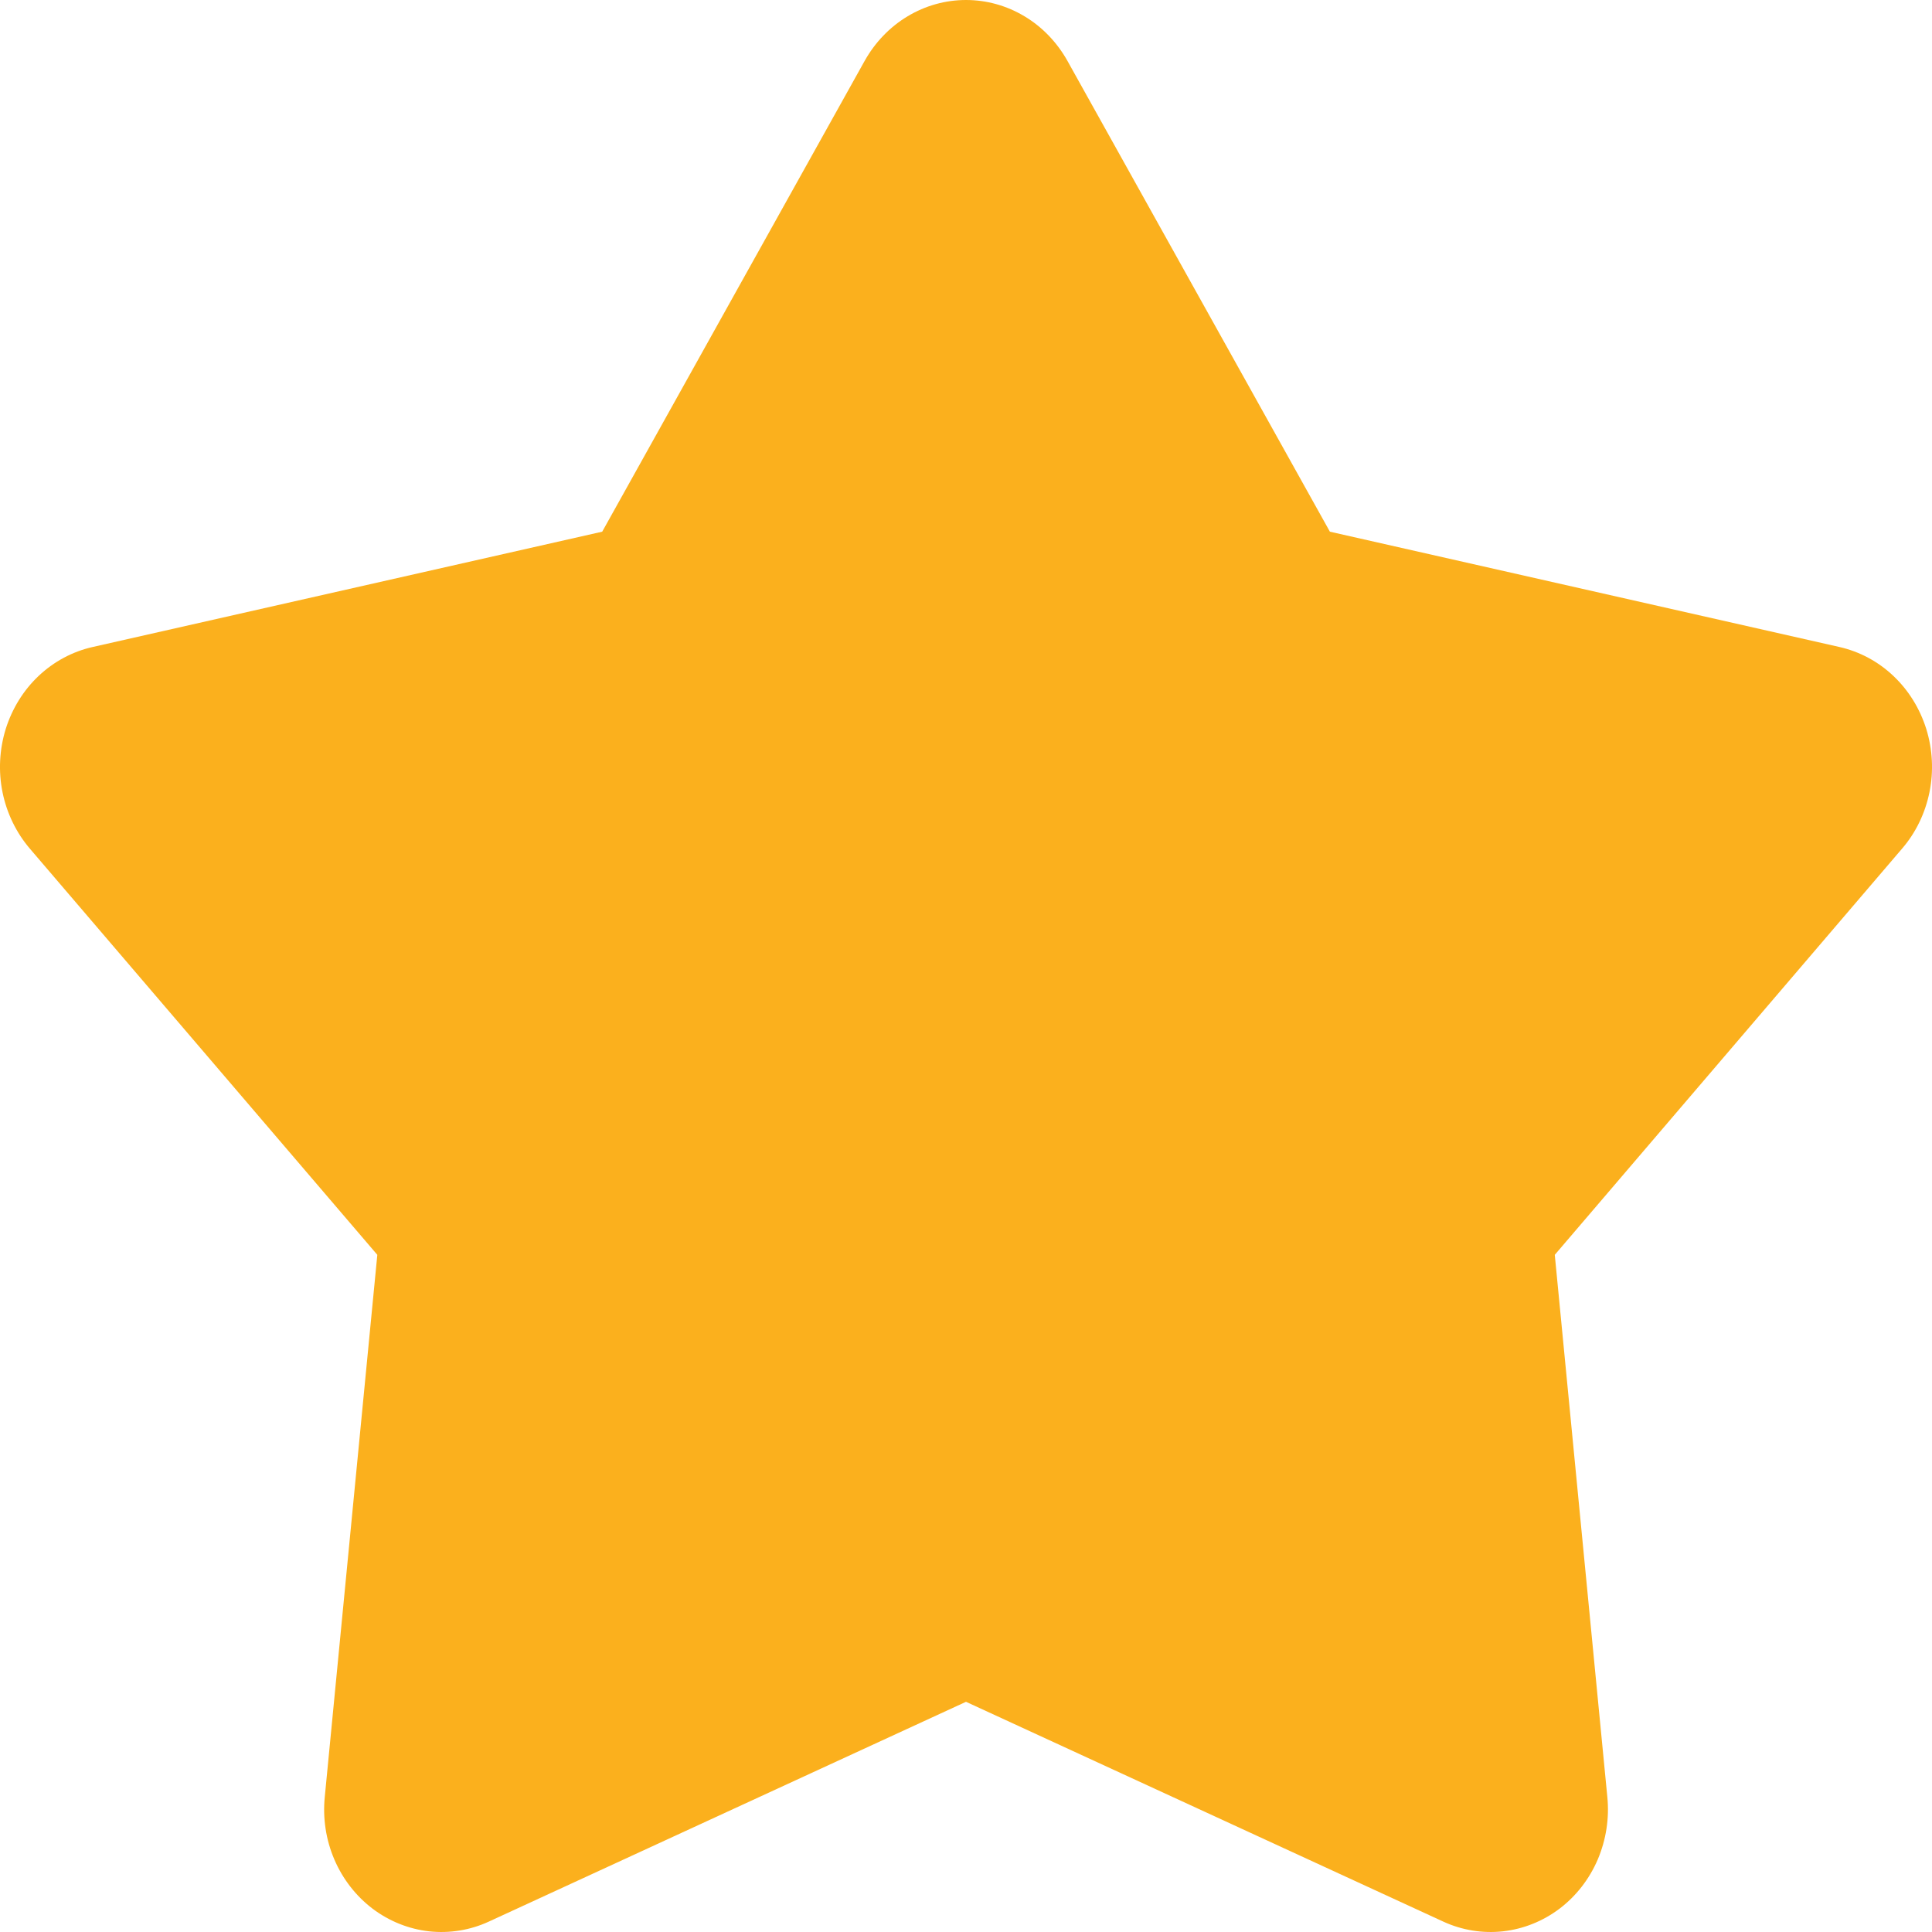 <svg width="20" height="20" viewBox="0 0 20 20" fill="none" xmlns="http://www.w3.org/2000/svg">
<path d="M8.951 0.63C9.058 0.439 9.211 0.279 9.395 0.169C9.579 0.058 9.788 0 10 0C10.213 0 10.421 0.058 10.606 0.169C10.79 0.279 10.943 0.439 11.05 0.63L13.767 5.504L19.043 6.698C19.25 6.745 19.443 6.848 19.6 6.997C19.758 7.146 19.875 7.336 19.941 7.547C20.006 7.758 20.018 7.983 19.974 8.2C19.93 8.417 19.833 8.619 19.691 8.784L16.095 12.99L16.639 18.602C16.661 18.823 16.626 19.046 16.54 19.249C16.453 19.452 16.317 19.627 16.145 19.758C15.973 19.888 15.771 19.969 15.559 19.993C15.348 20.016 15.135 19.982 14.94 19.892L10 17.617L5.061 19.892C4.866 19.982 4.653 20.016 4.441 19.993C4.23 19.969 4.028 19.888 3.856 19.758C3.684 19.627 3.548 19.452 3.461 19.249C3.374 19.046 3.34 18.823 3.362 18.602L3.906 12.99L0.309 8.785C0.168 8.62 0.07 8.418 0.026 8.201C-0.018 7.984 -0.006 7.758 0.059 7.547C0.125 7.336 0.242 7.146 0.4 6.997C0.558 6.848 0.75 6.745 0.958 6.698L6.234 5.504L8.951 0.63Z" fill="#FBB01D"/>
</svg>

